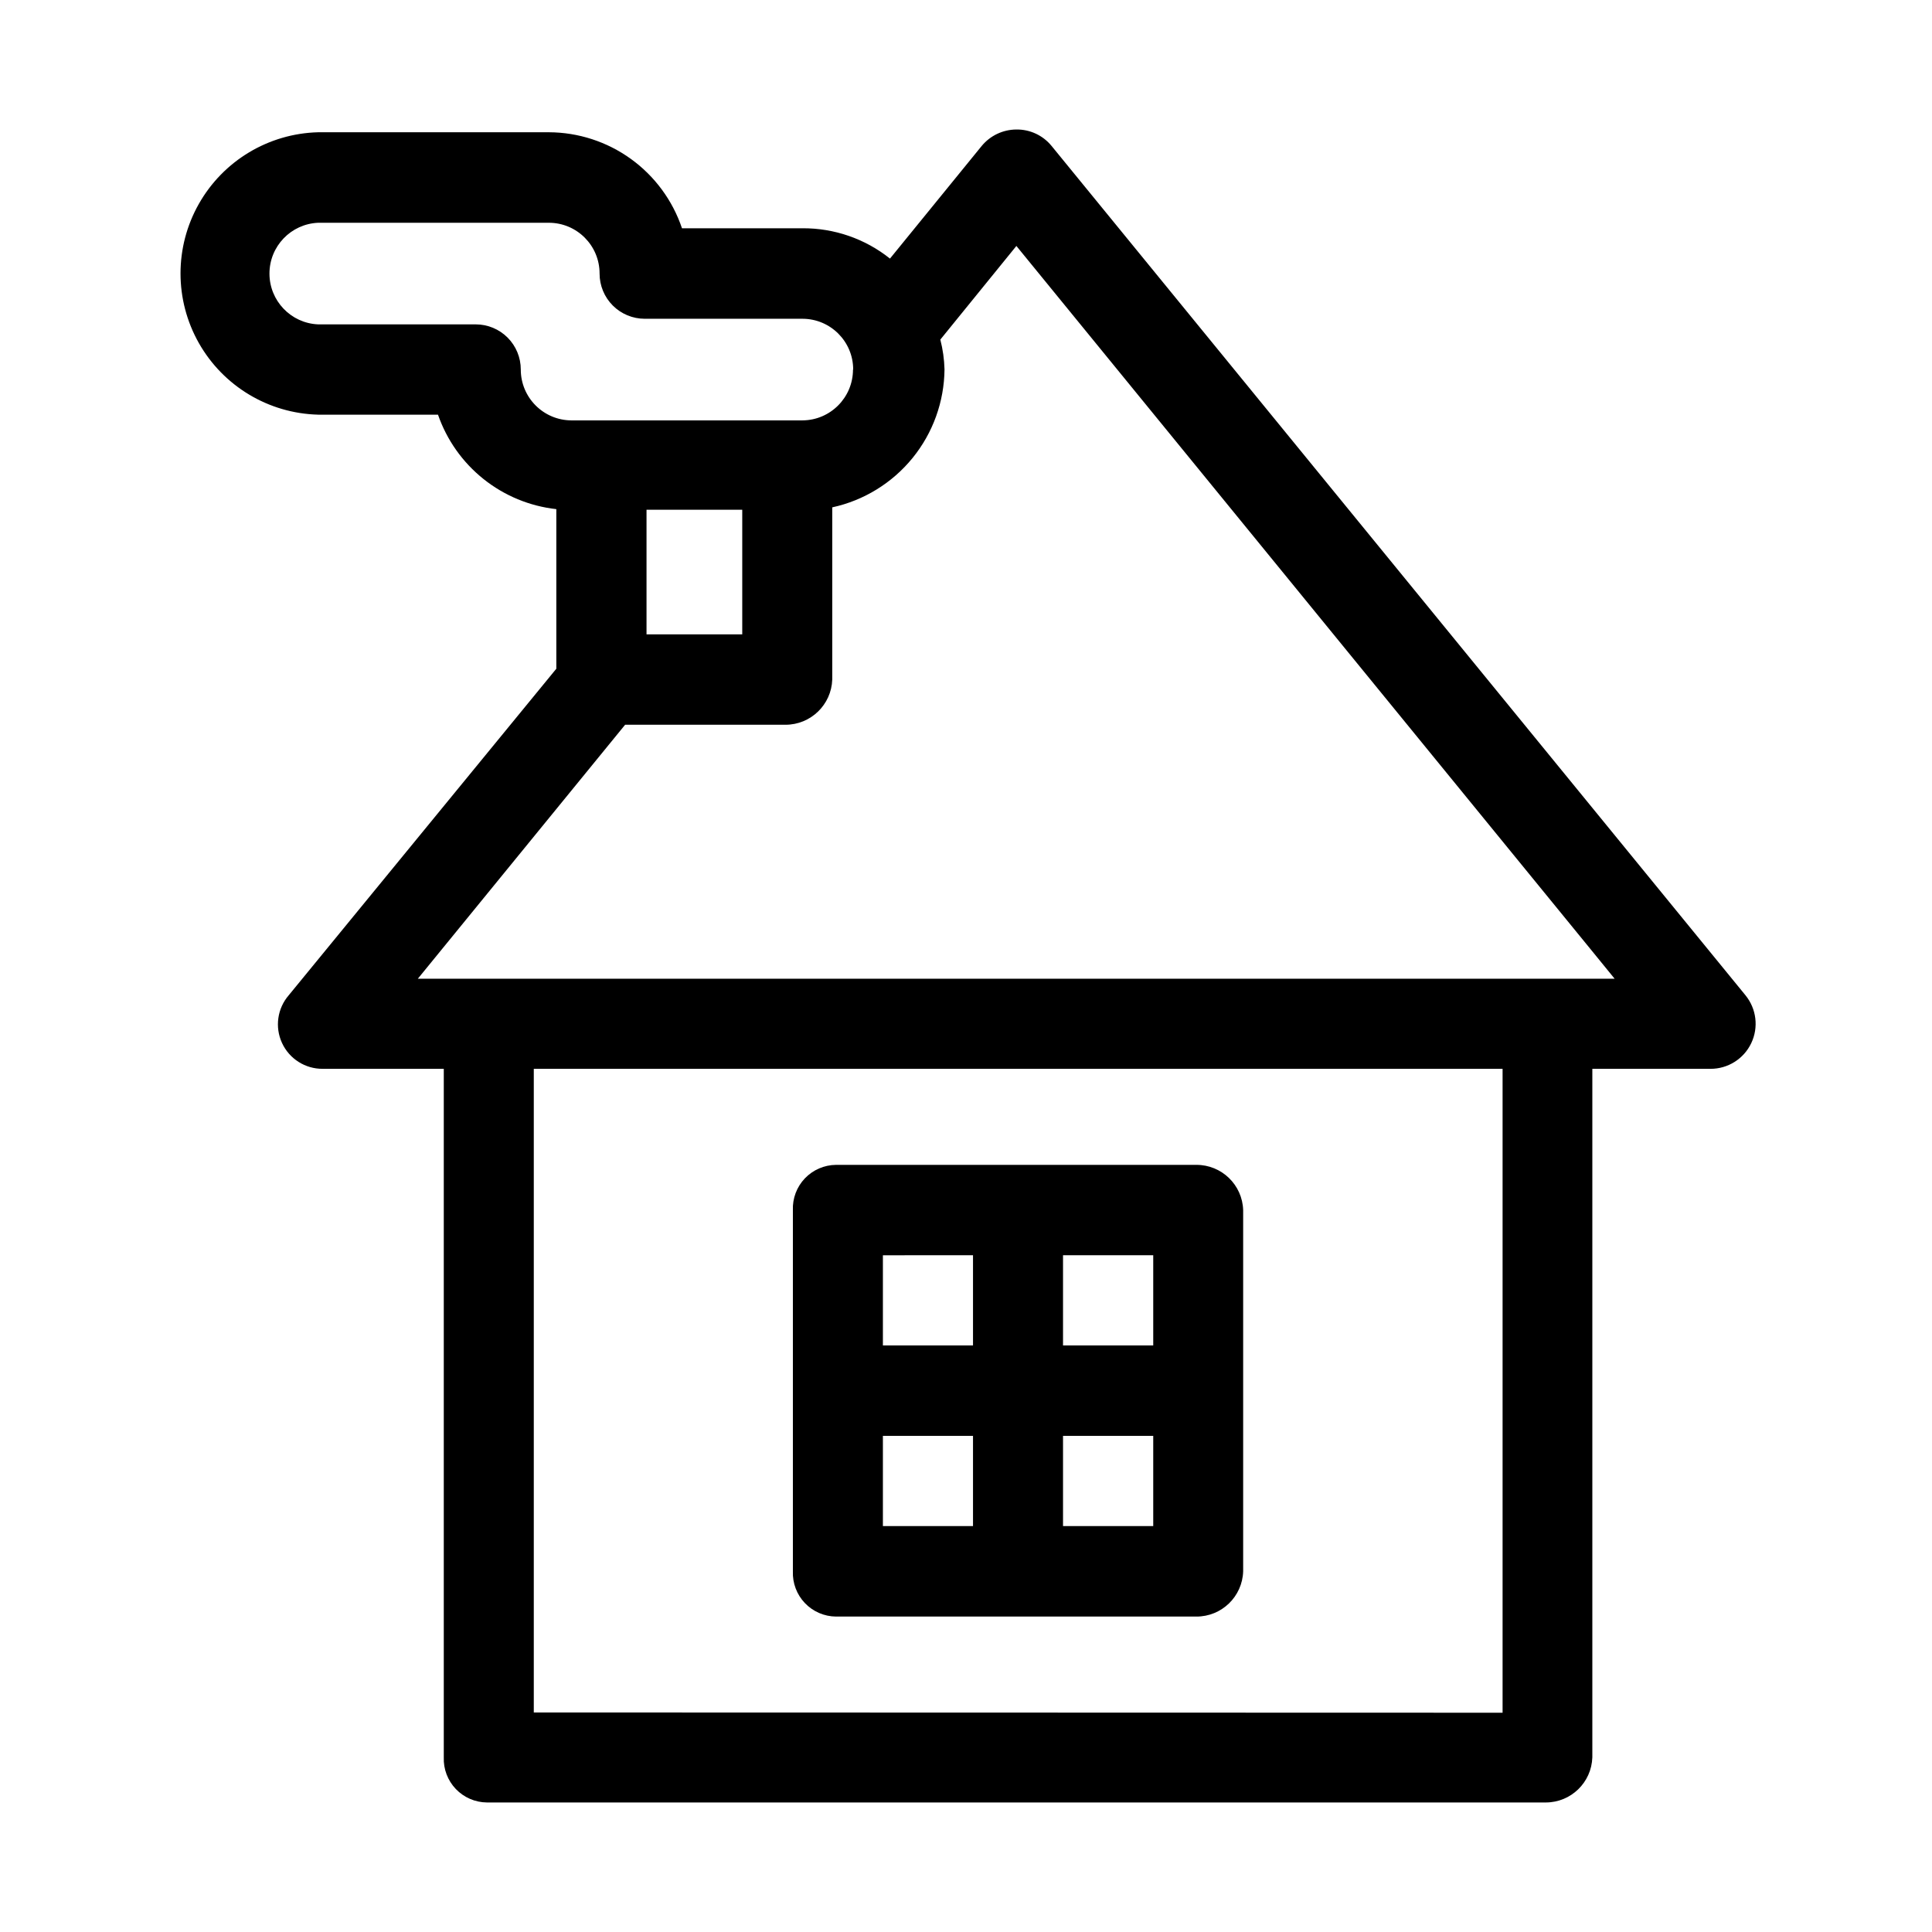 <?xml version="1.0" encoding="UTF-8"?>
<!-- Uploaded to: SVG Repo, www.svgrepo.com, Generator: SVG Repo Mixer Tools -->
<svg fill="#000000" width="800px" height="800px" version="1.1" viewBox="144 144 512 512" xmlns="http://www.w3.org/2000/svg">
 <g fill-rule="evenodd">
  <path d="m365.56 452.7h95.473c6.707-0.027 12.215 5.289 12.418 11.992v95.723c-0.203 6.703-5.711 12.023-12.418 11.992h-95.473c-3.121-0.023-6.102-1.316-8.258-3.574-2.152-2.258-3.301-5.297-3.18-8.418v-95.723c-0.121-3.121 1.027-6.156 3.18-8.418 2.156-2.258 5.137-3.547 8.258-3.574zm12.418 95.723h23.879v-23.906l-23.879 0.004zm71.641-71.77h-23.906v23.906h23.906zm-71.641 23.906h23.879v-23.906l-23.879 0.004zm71.641 23.957h-23.906v23.906h23.906z"/>
  <path d="m260.07 253.89h-31.766c-13.137-0.34-25.137-7.547-31.609-18.984-6.473-11.441-6.473-25.434 0-36.871s18.473-18.645 31.609-18.984h61.16c7.801 0.027 15.395 2.496 21.719 7.059 6.324 4.562 11.062 10.992 13.551 18.383h31.891c8.434-0.062 16.633 2.773 23.227 8.035l24.309-29.852c2.254-2.731 5.602-4.324 9.145-4.356 3.625-0.062 7.078 1.543 9.371 4.356l183.89 225.08h-0.004c2.926 3.574 3.523 8.512 1.539 12.684-1.98 4.172-6.191 6.824-10.809 6.812h-31.309v182.48c-0.219 6.648-5.668 11.93-12.32 11.941h-280.62c-3.117-0.027-6.094-1.312-8.25-3.566-2.152-2.254-3.305-5.285-3.188-8.398v-182.46h-32.094c-4.625 0.031-8.84-2.648-10.777-6.852-1.938-4.199-1.238-9.145 1.785-12.645l70.91-86.531v-42.293c-7.059-0.785-13.75-3.551-19.301-7.984-5.551-4.43-9.73-10.344-12.059-17.055zm282.13 344v-170.64h-256.74v170.57zm23.352-202.3-152.2-186.41-20.152 24.812h-0.004c0.664 2.578 1.035 5.223 1.109 7.887-0.078 8.566-3.062 16.852-8.469 23.496s-12.91 11.258-21.281 13.078v45.621c-0.219 6.695-5.719 12.008-12.418 11.992h-42.473l-54.938 67.309h317.17zm-195.45-153.66c0-7.422-6.008-13.438-13.426-13.453h-41.816c-3.18 0-6.227-1.266-8.469-3.512-2.246-2.25-3.504-5.301-3.496-8.48 0-7.418-6.008-13.438-13.43-13.449h-61.16c-7.211 0.312-12.895 6.246-12.895 13.465 0 7.215 5.684 13.152 12.895 13.461h41.766c3.172 0 6.211 1.262 8.453 3.508 2.238 2.246 3.492 5.289 3.488 8.461 0 7.422 6 13.449 13.426 13.477h61.188c7.422-0.027 13.426-6.055 13.426-13.477zm-54.766 70.18h25.367v-33.023h-25.367z"/>
 </g>
</svg>